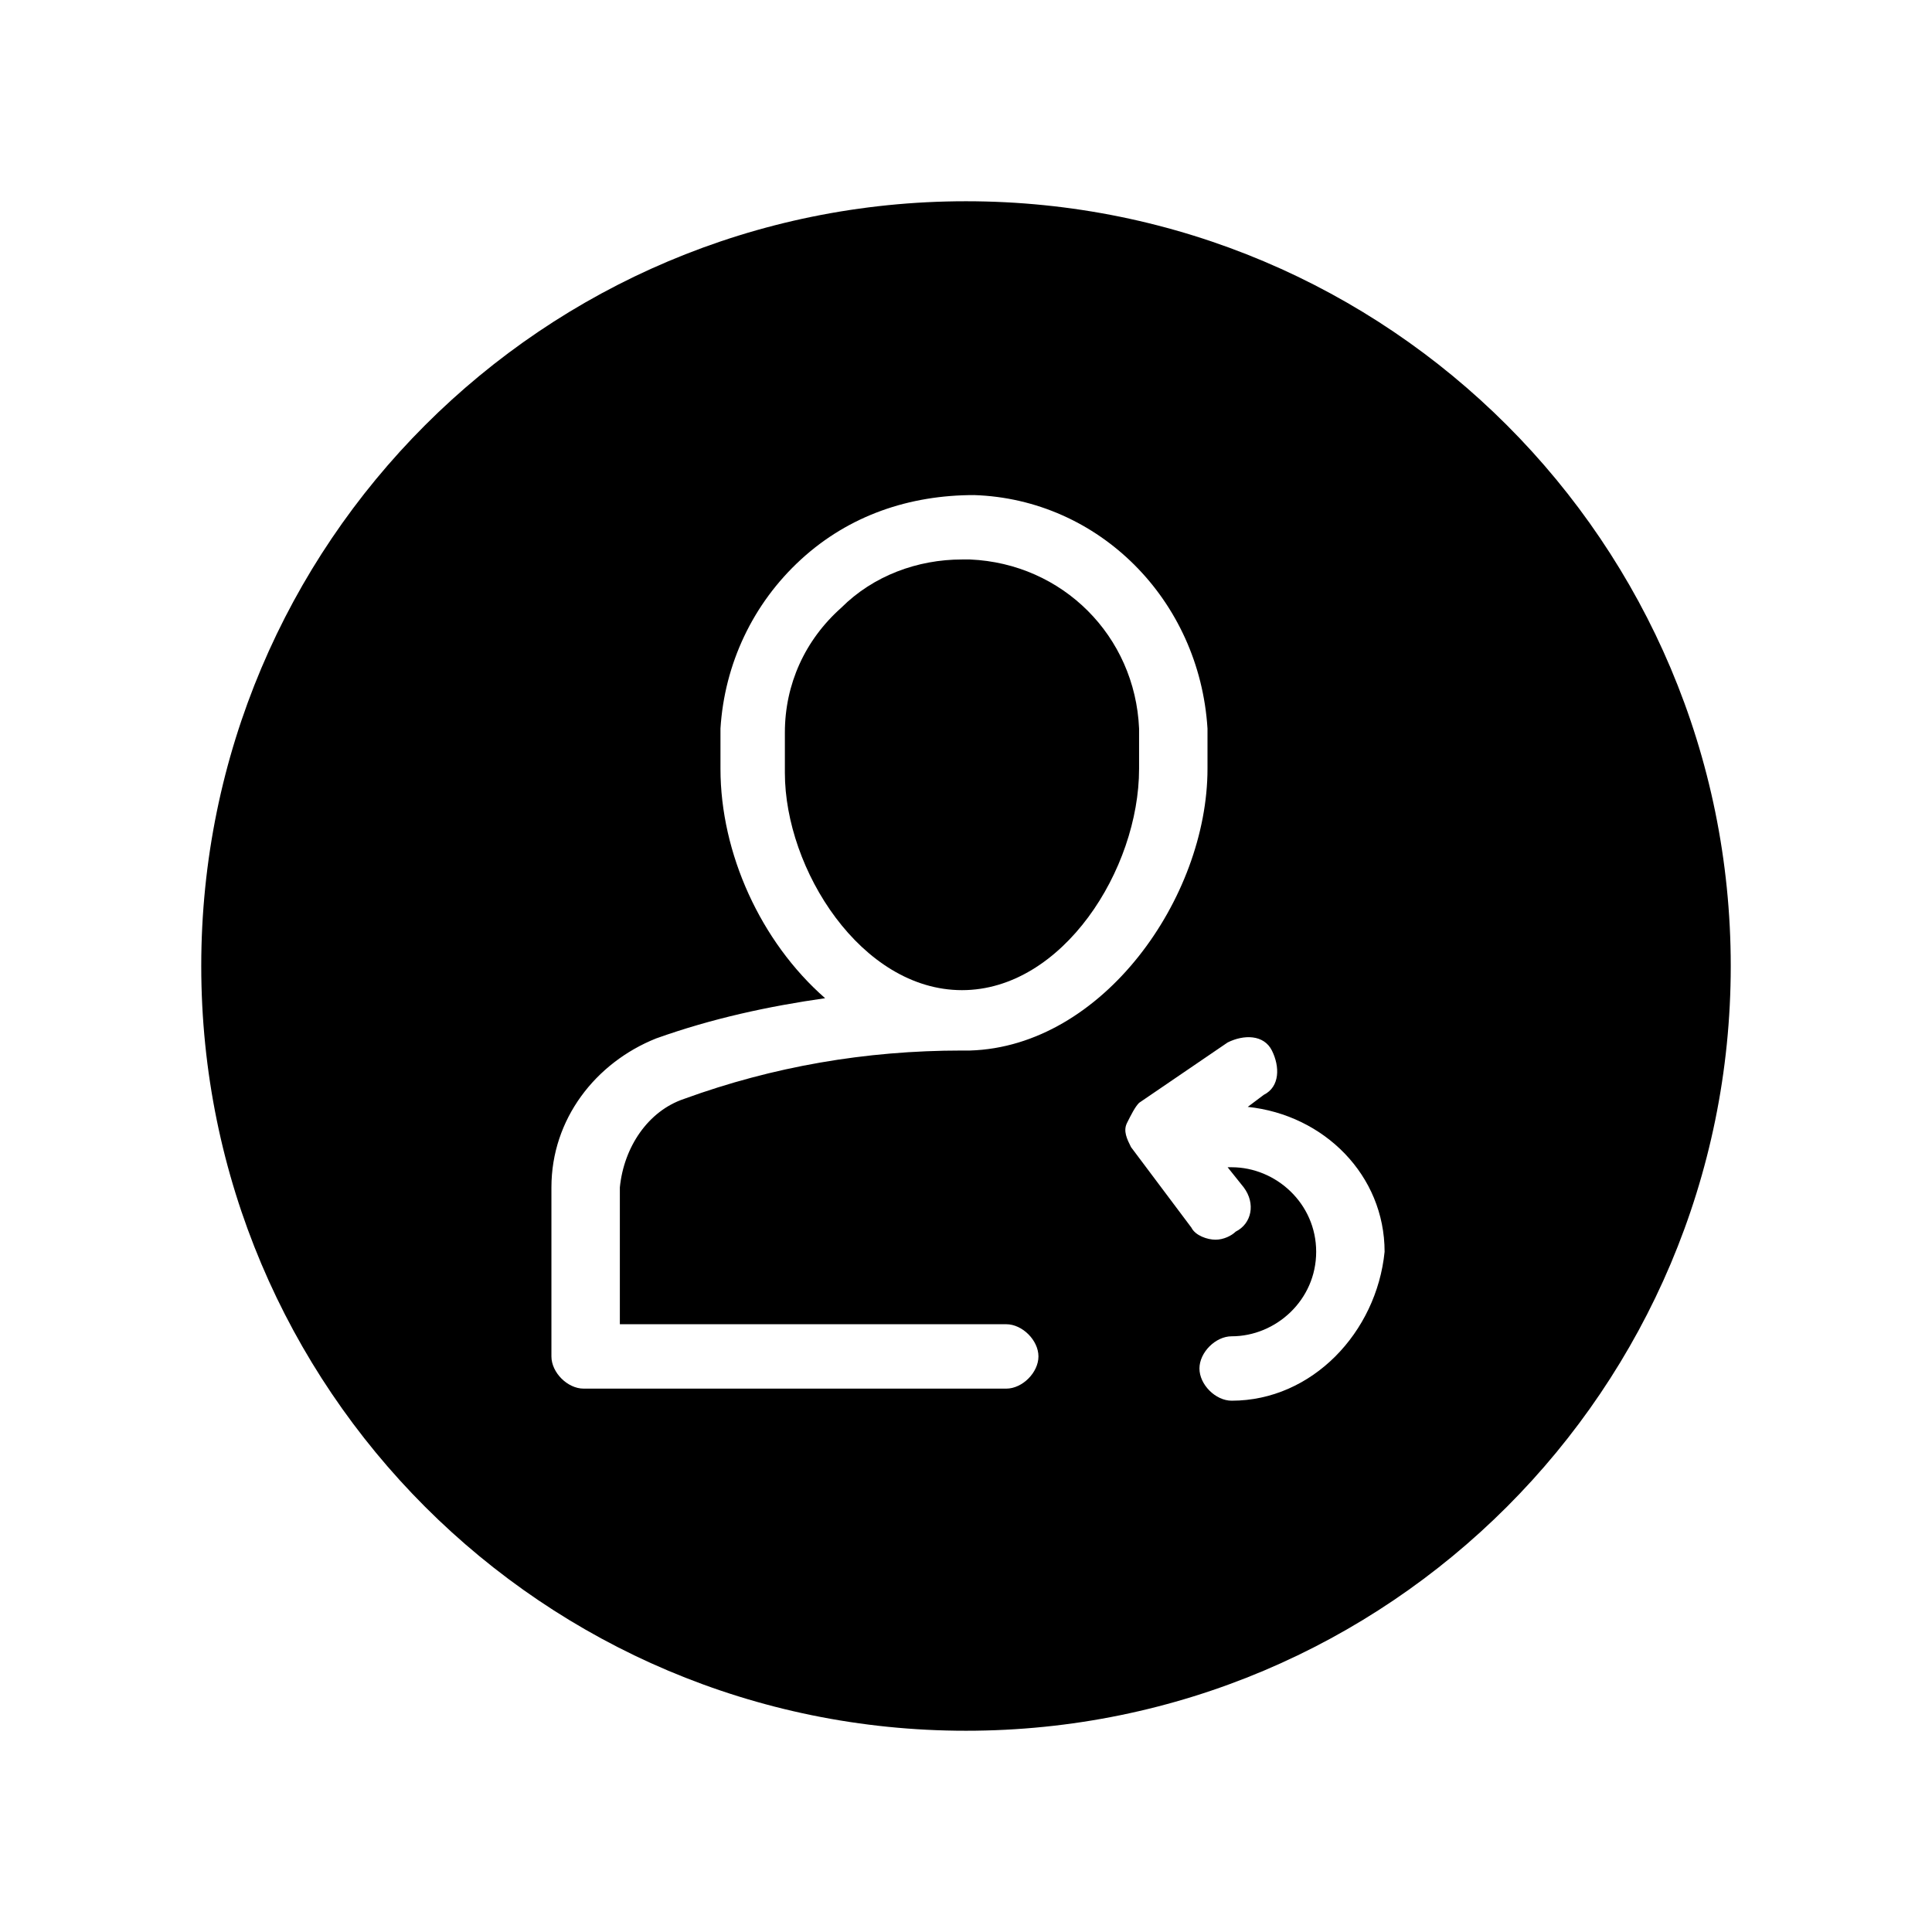 <?xml version="1.0" encoding="utf-8"?>

<svg version="1.1" xmlns="http://www.w3.org/2000/svg" xmlns:xlink="http://www.w3.org/1999/xlink" x="0px" y="0px" width="48px" height="48px" viewBox="0 0 48 48" enable-background="new 0 0 48 48" xml:space="preserve"><!--{"metaAttributes":{"multicolor":false,"glyph":false,"rotatable":false,"deprecated":false,"rename":false,"themeable":false,"low-quality":false,"custom-viewport":false,"lottie":false}}-->
<path d="M23.9,24.6c2.5,0,4.4-3,4.4-5.5v-1c-0.1-2.3-1.9-4.1-4.2-4.2c-0.1,0-0.1,0-0.2,0c-1.1,0-2.2,0.4-3,1.2
	c-0.9,0.8-1.4,1.9-1.4,3.1v1C19.5,21.6,21.4,24.6,23.9,24.6z"/>
<path d="M24,5C13.5,5,5,13.5,5,24s8.5,19,19,19s19-8.5,19-19S34.5,5,24,5z M25,32.9c0.4,0,0.8,0.4,0.8,0.8s-0.4,0.8-0.8,0.8H14.5
	c-0.4,0-0.8-0.4-0.8-0.8v-4.2c0-1.7,1.1-3.1,2.6-3.7c1.4-0.5,2.8-0.8,4.2-1c-1.6-1.4-2.6-3.6-2.6-5.7v-1c0.1-1.6,0.8-3.1,2-4.2
	s2.7-1.6,4.3-1.6c3.1,0.1,5.6,2.6,5.8,5.8v1c0,3.2-2.6,6.9-5.9,7H24h-0.1c-2.4,0-4.7,0.4-6.9,1.2c-0.9,0.3-1.5,1.2-1.6,2.2v3.4H25z
	 M30.6,34.8c-0.4,0-0.8-0.4-0.8-0.8s0.4-0.8,0.8-0.8c1.1,0,2.1-0.9,2.1-2.1s-1-2.1-2.1-2.1h-0.1l0.4,0.5c0.3,0.4,0.2,0.9-0.2,1.1
	c-0.1,0.1-0.3,0.2-0.5,0.2s-0.5-0.1-0.6-0.3l-1.5-2c-0.1-0.2-0.2-0.4-0.1-0.6s0.2-0.4,0.3-0.5l2.2-1.5c0.4-0.2,0.9-0.2,1.1,0.2
	c0.2,0.4,0.2,0.9-0.2,1.1L31,27.5c1.9,0.2,3.4,1.7,3.4,3.6C34.2,33.1,32.6,34.8,30.6,34.8z"/>

</svg>
